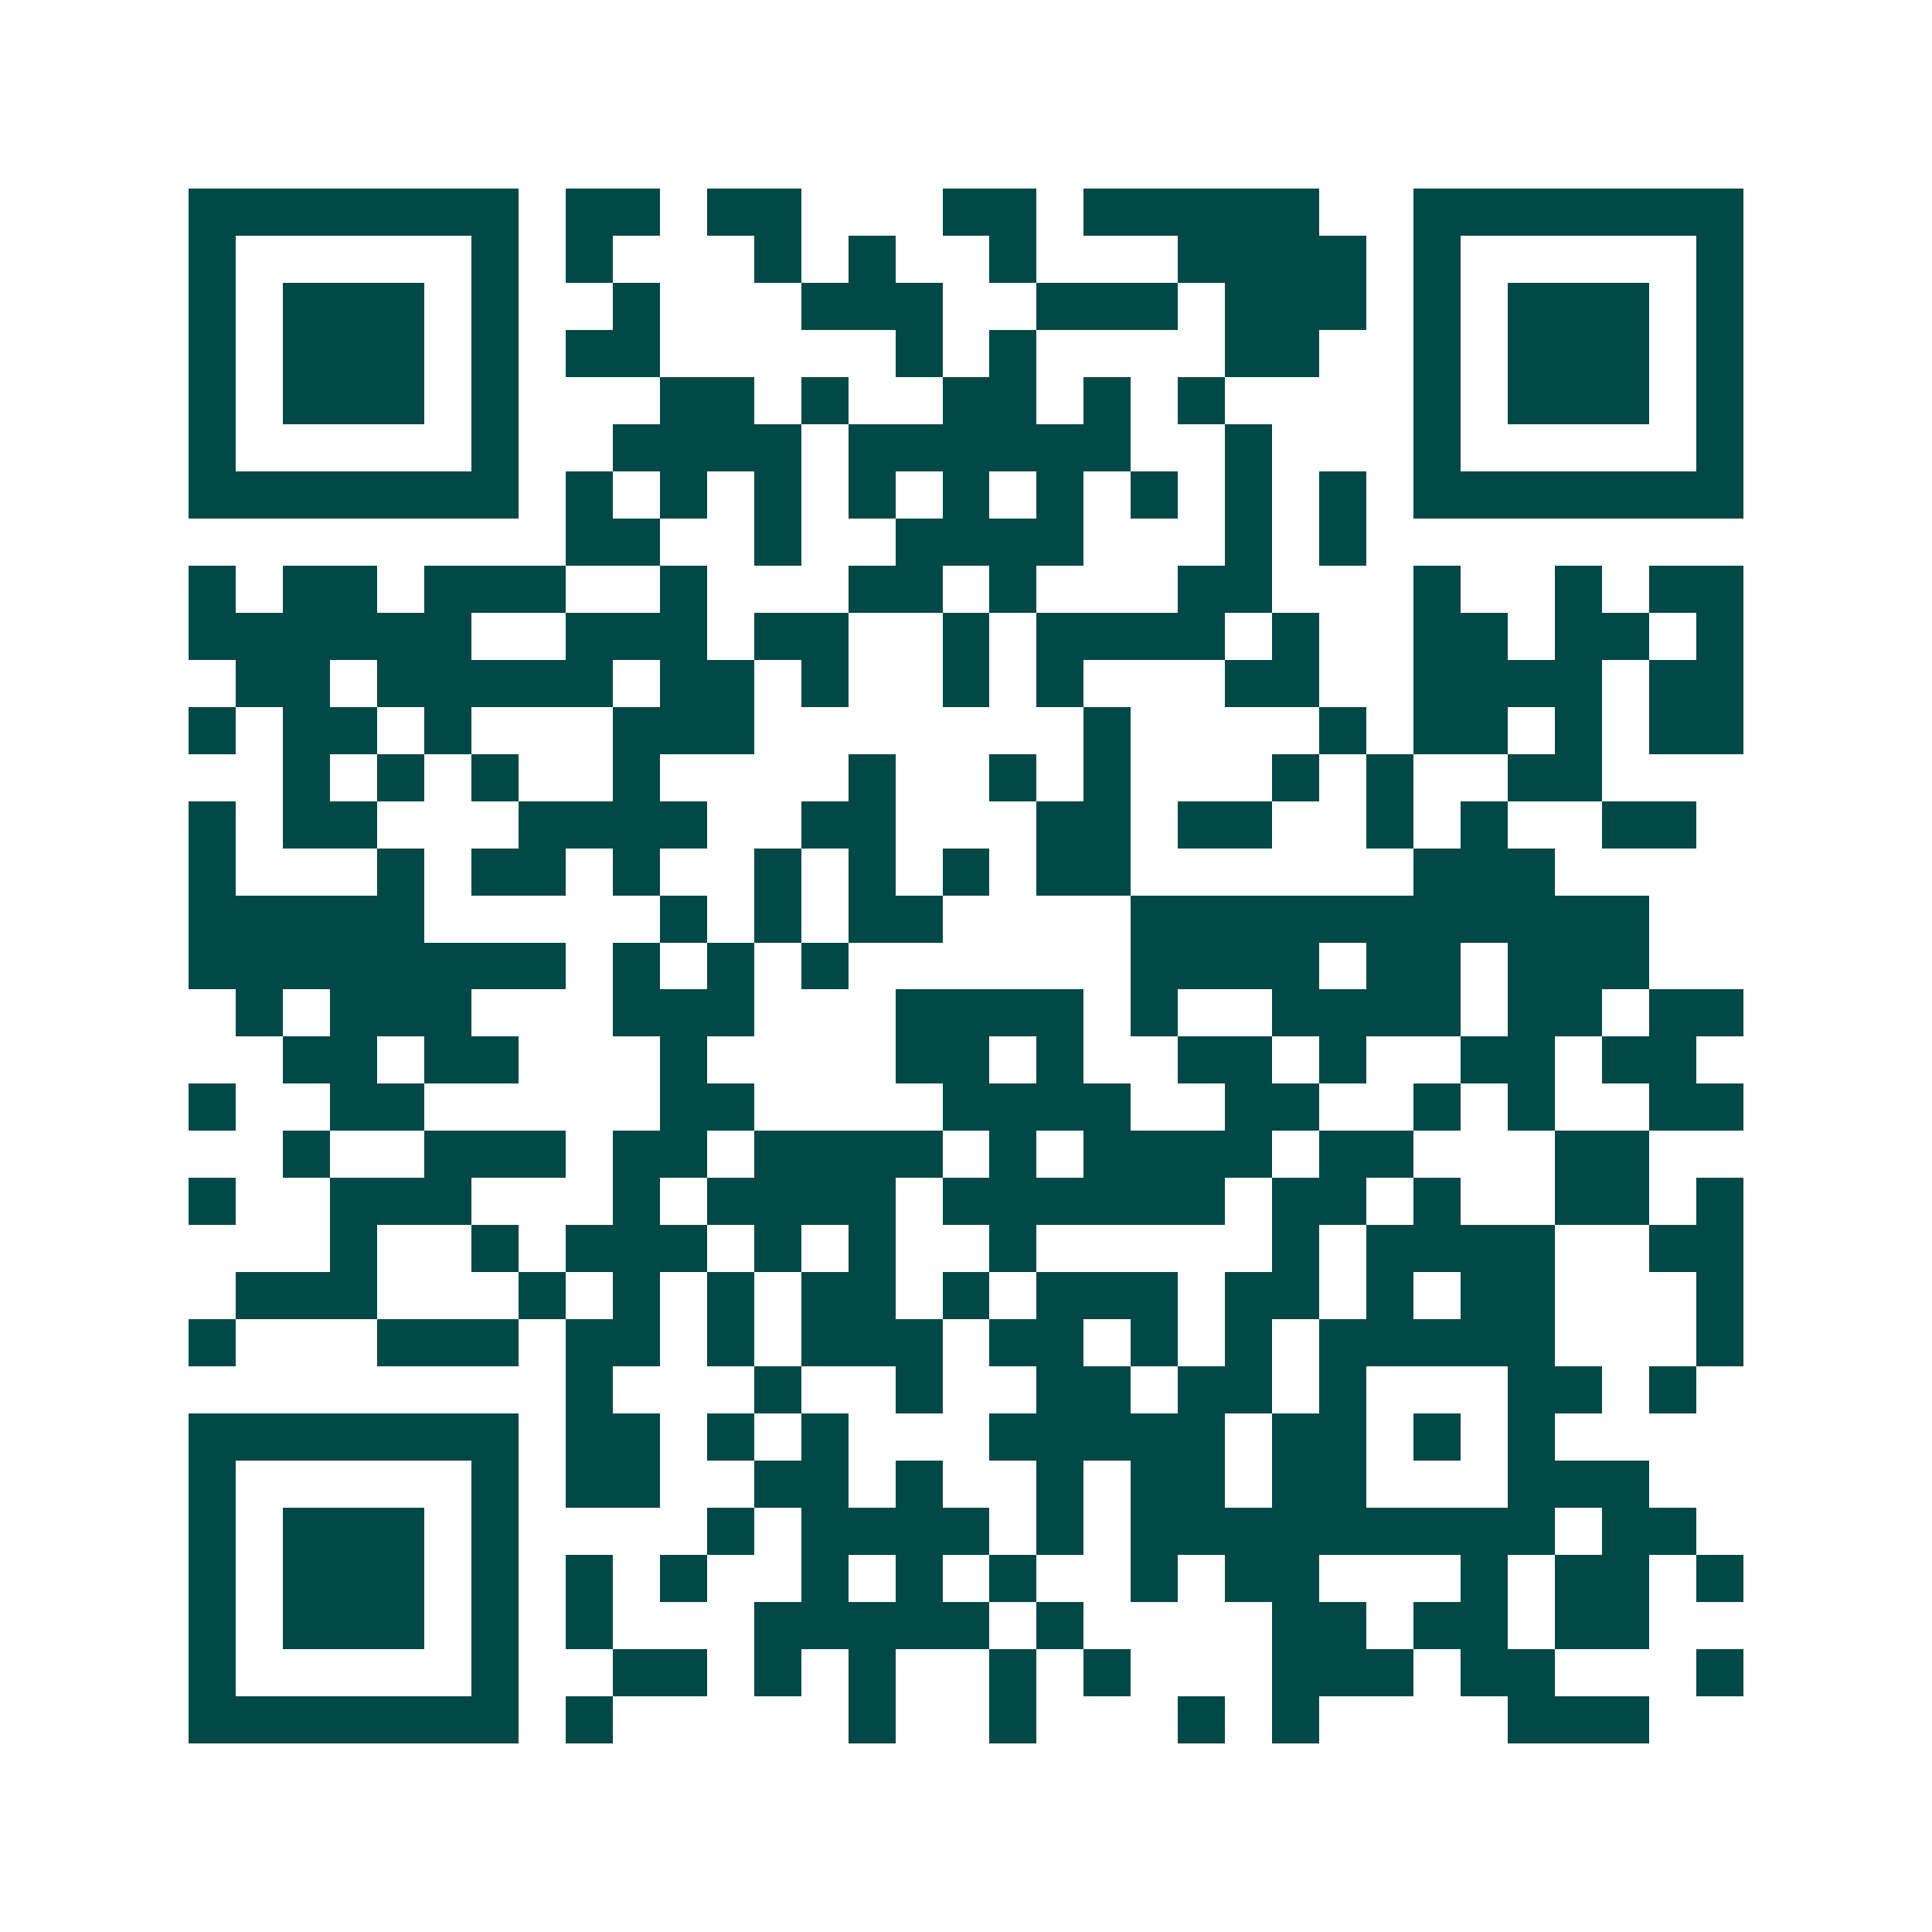 <svg xmlns="http://www.w3.org/2000/svg" width="200" height="200" viewBox="0 0 41 41" shape-rendering="crispEdges"><path fill="#ffffff" d="M0 0h41v41H0z"/><path stroke="#014847" d="M4 4.5h7m1 0h2m1 0h2m3 0h2m1 0h5m2 0h7M4 5.5h1m5 0h1m1 0h1m3 0h1m1 0h1m2 0h1m3 0h4m1 0h1m5 0h1M4 6.5h1m1 0h3m1 0h1m2 0h1m3 0h3m2 0h3m1 0h3m1 0h1m1 0h3m1 0h1M4 7.5h1m1 0h3m1 0h1m1 0h2m5 0h1m1 0h1m4 0h2m2 0h1m1 0h3m1 0h1M4 8.5h1m1 0h3m1 0h1m3 0h2m1 0h1m2 0h2m1 0h1m1 0h1m4 0h1m1 0h3m1 0h1M4 9.5h1m5 0h1m2 0h4m1 0h6m2 0h1m3 0h1m5 0h1M4 10.5h7m1 0h1m1 0h1m1 0h1m1 0h1m1 0h1m1 0h1m1 0h1m1 0h1m1 0h1m1 0h7M12 11.5h2m2 0h1m2 0h4m3 0h1m1 0h1M4 12.5h1m1 0h2m1 0h3m2 0h1m3 0h2m1 0h1m3 0h2m3 0h1m2 0h1m1 0h2M4 13.5h6m2 0h3m1 0h2m2 0h1m1 0h4m1 0h1m2 0h2m1 0h2m1 0h1M5 14.5h2m1 0h5m1 0h2m1 0h1m2 0h1m1 0h1m3 0h2m2 0h4m1 0h2M4 15.5h1m1 0h2m1 0h1m3 0h3m7 0h1m4 0h1m1 0h2m1 0h1m1 0h2M6 16.5h1m1 0h1m1 0h1m2 0h1m4 0h1m2 0h1m1 0h1m3 0h1m1 0h1m2 0h2M4 17.5h1m1 0h2m3 0h4m2 0h2m3 0h2m1 0h2m2 0h1m1 0h1m2 0h2M4 18.5h1m3 0h1m1 0h2m1 0h1m2 0h1m1 0h1m1 0h1m1 0h2m6 0h3M4 19.5h5m5 0h1m1 0h1m1 0h2m4 0h11M4 20.5h8m1 0h1m1 0h1m1 0h1m6 0h4m1 0h2m1 0h3M5 21.5h1m1 0h3m3 0h3m3 0h4m1 0h1m2 0h4m1 0h2m1 0h2M6 22.5h2m1 0h2m3 0h1m4 0h2m1 0h1m2 0h2m1 0h1m2 0h2m1 0h2M4 23.5h1m2 0h2m5 0h2m4 0h4m2 0h2m2 0h1m1 0h1m2 0h2M6 24.5h1m2 0h3m1 0h2m1 0h4m1 0h1m1 0h4m1 0h2m3 0h2M4 25.5h1m2 0h3m3 0h1m1 0h4m1 0h6m1 0h2m1 0h1m2 0h2m1 0h1M7 26.5h1m2 0h1m1 0h3m1 0h1m1 0h1m2 0h1m5 0h1m1 0h4m2 0h2M5 27.5h3m3 0h1m1 0h1m1 0h1m1 0h2m1 0h1m1 0h3m1 0h2m1 0h1m1 0h2m3 0h1M4 28.5h1m3 0h3m1 0h2m1 0h1m1 0h3m1 0h2m1 0h1m1 0h1m1 0h5m3 0h1M12 29.5h1m3 0h1m2 0h1m2 0h2m1 0h2m1 0h1m3 0h2m1 0h1M4 30.5h7m1 0h2m1 0h1m1 0h1m3 0h5m1 0h2m1 0h1m1 0h1M4 31.5h1m5 0h1m1 0h2m2 0h2m1 0h1m2 0h1m1 0h2m1 0h2m3 0h3M4 32.5h1m1 0h3m1 0h1m4 0h1m1 0h4m1 0h1m1 0h9m1 0h2M4 33.5h1m1 0h3m1 0h1m1 0h1m1 0h1m2 0h1m1 0h1m1 0h1m2 0h1m1 0h2m3 0h1m1 0h2m1 0h1M4 34.5h1m1 0h3m1 0h1m1 0h1m3 0h5m1 0h1m4 0h2m1 0h2m1 0h2M4 35.5h1m5 0h1m2 0h2m1 0h1m1 0h1m2 0h1m1 0h1m3 0h3m1 0h2m3 0h1M4 36.5h7m1 0h1m5 0h1m2 0h1m3 0h1m1 0h1m4 0h3"/></svg>
